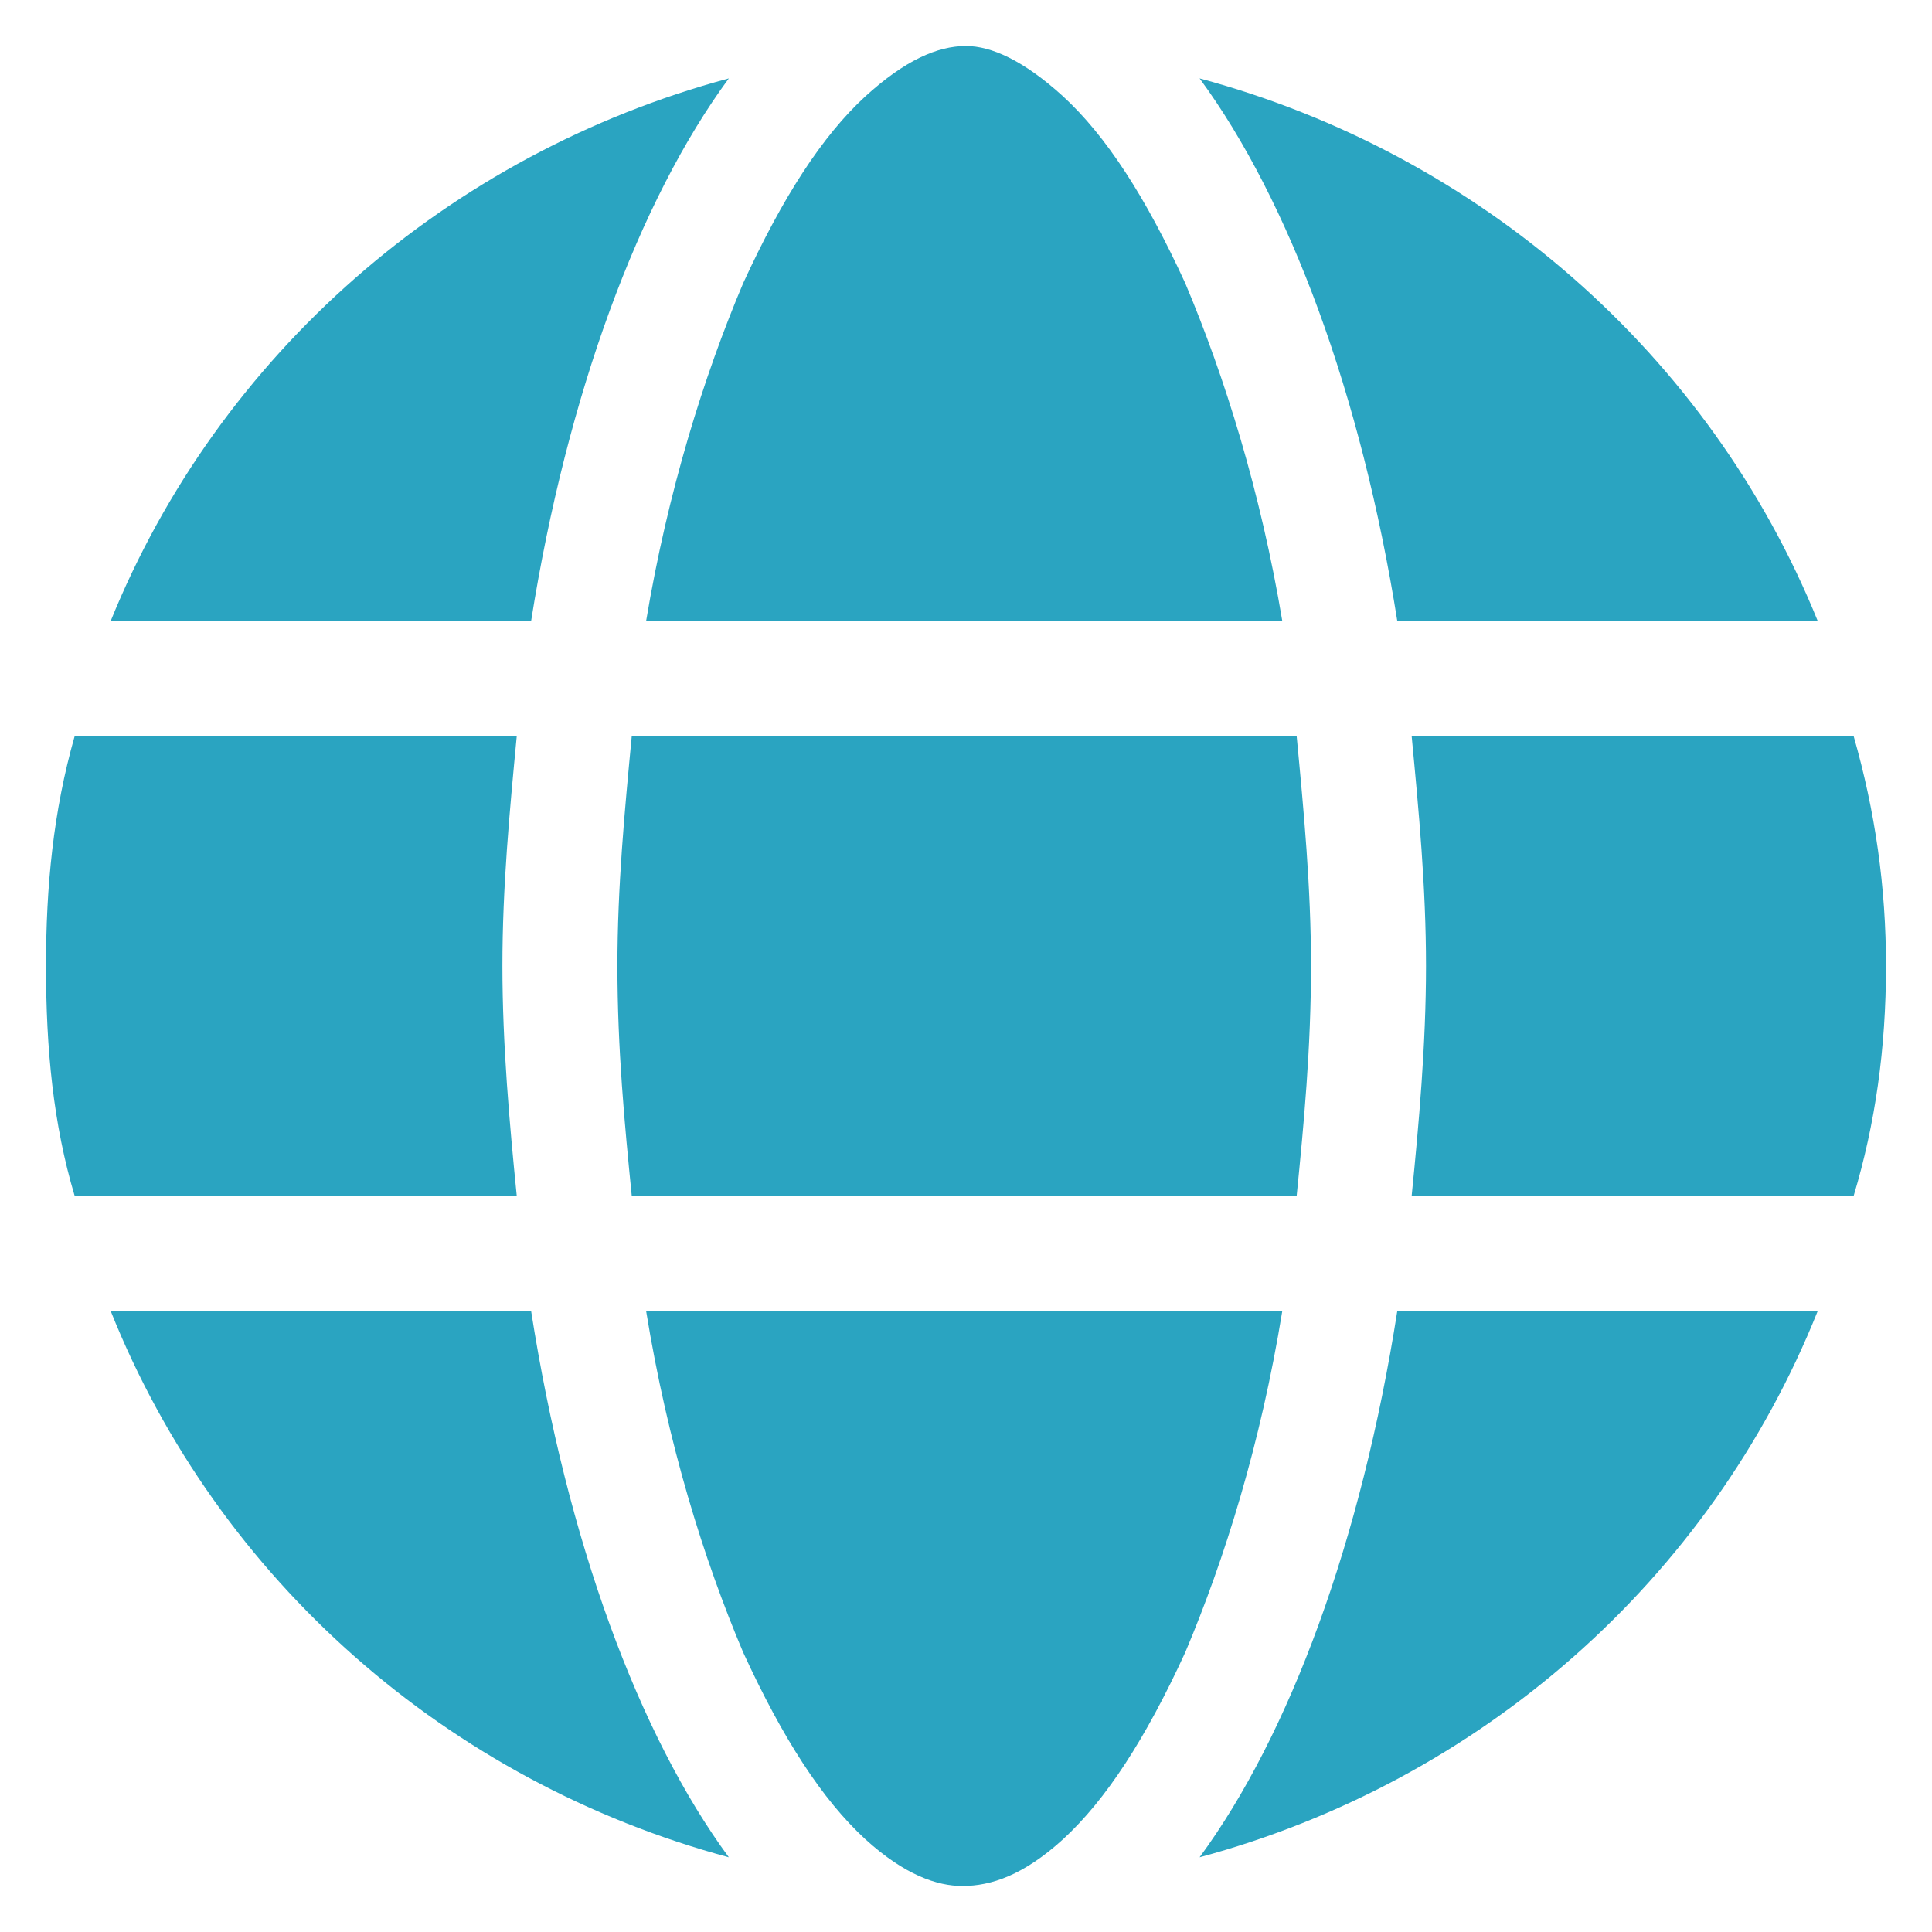 <svg width="21" height="21" viewBox="0 0 21 21" fill="none" xmlns="http://www.w3.org/2000/svg">
<path d="M14.25 10.5C14.25 11.398 14.172 12.219 14.094 13H6.867C6.789 12.219 6.711 11.398 6.711 10.5C6.711 9.641 6.789 8.82 6.867 8H14.094C14.172 8.82 14.25 9.641 14.25 10.5ZM20.148 8C20.383 8.82 20.5 9.641 20.5 10.5C20.5 11.398 20.383 12.219 20.148 13H15.344C15.422 12.219 15.5 11.359 15.5 10.5C15.5 9.641 15.422 8.82 15.344 8H20.148ZM19.758 6.75H15.188C14.797 4.289 14.016 2.18 13.039 0.852C16.086 1.672 18.586 3.859 19.758 6.75ZM13.938 6.75H7.023C7.258 5.344 7.648 4.094 8.078 3.078C8.508 2.141 8.938 1.477 9.406 1.047C9.836 0.656 10.188 0.5 10.5 0.5C10.773 0.5 11.125 0.656 11.555 1.047C12.023 1.477 12.453 2.141 12.883 3.078C13.312 4.094 13.703 5.344 13.938 6.75ZM1.203 6.75C2.375 3.859 4.875 1.672 7.922 0.852C6.945 2.18 6.164 4.289 5.773 6.75H1.203ZM5.617 8C5.539 8.82 5.461 9.641 5.461 10.5C5.461 11.359 5.539 12.219 5.617 13H0.812C0.578 12.219 0.5 11.398 0.5 10.5C0.5 9.641 0.578 8.82 0.812 8H5.617ZM8.078 17.961C7.648 16.945 7.258 15.695 7.023 14.25H13.938C13.703 15.695 13.312 16.945 12.883 17.961C12.453 18.898 12.023 19.562 11.555 19.992C11.125 20.383 10.773 20.5 10.461 20.5C10.188 20.5 9.836 20.383 9.406 19.992C8.938 19.562 8.508 18.898 8.078 17.961ZM7.922 20.188C4.875 19.367 2.375 17.18 1.203 14.25H5.773C6.164 16.75 6.945 18.859 7.922 20.188ZM13.039 20.188C14.016 18.859 14.797 16.75 15.188 14.25H19.758C18.586 17.18 16.086 19.367 13.039 20.188Z" fill="#2AA4C1"/>
</svg>
